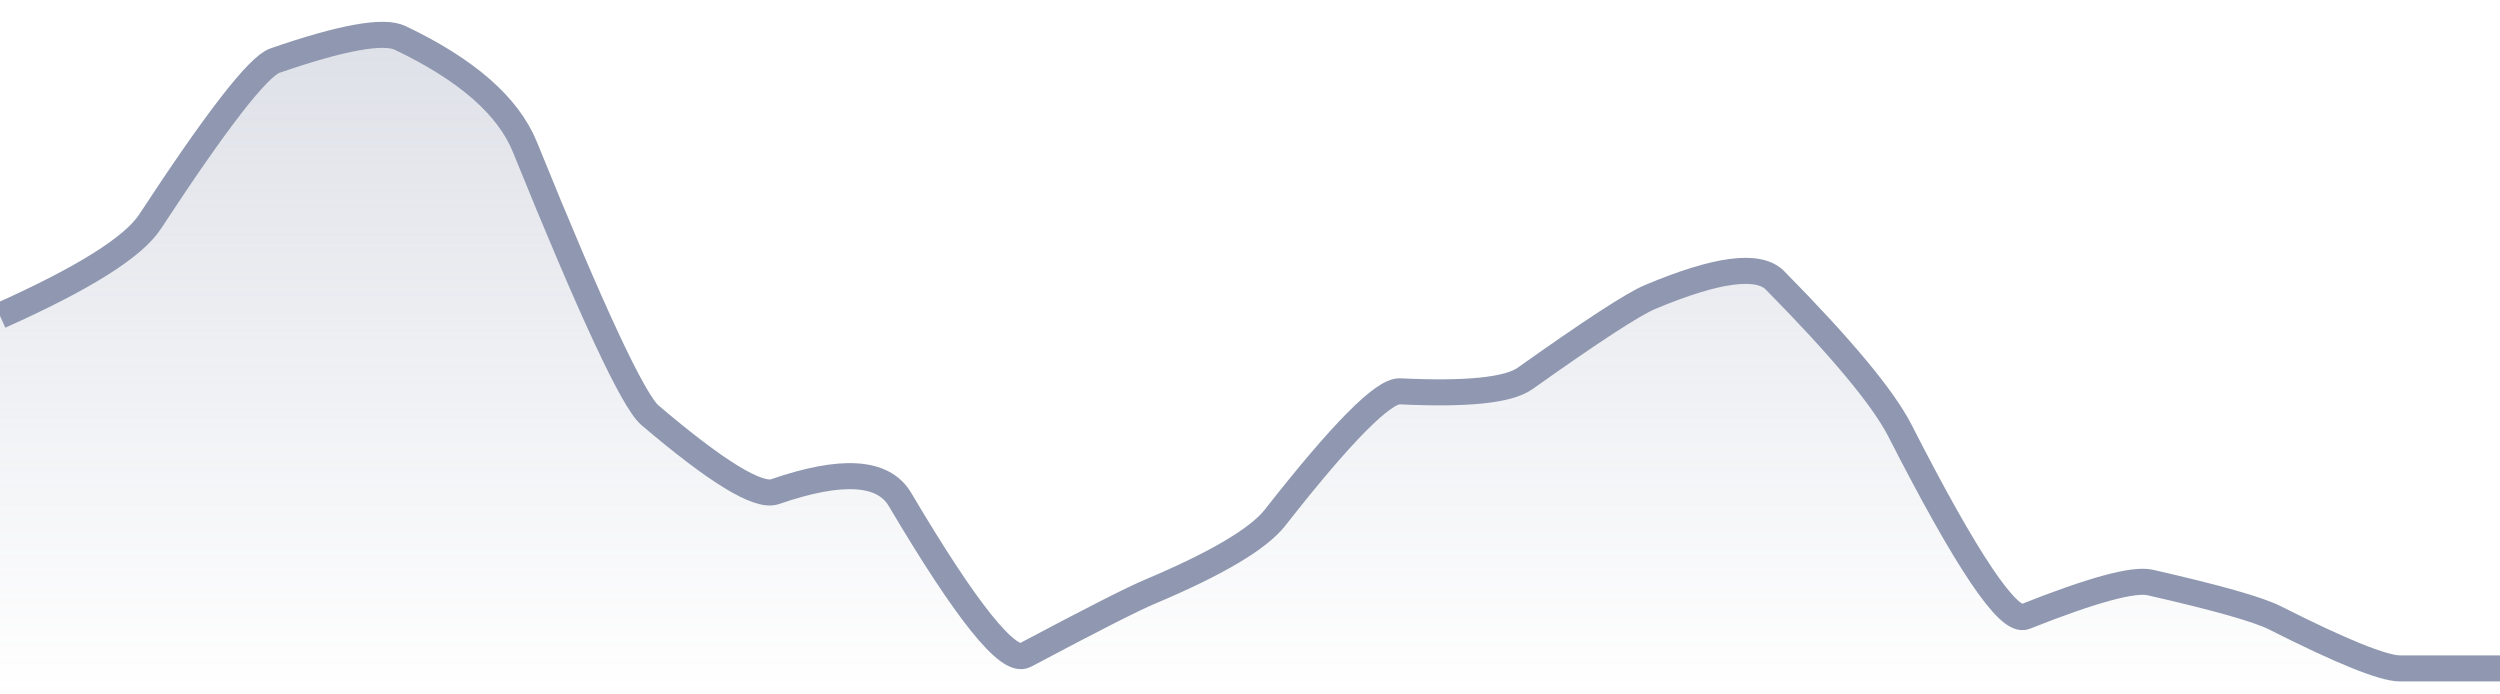<svg xmlns="http://www.w3.org/2000/svg" viewBox="0 0 144 40" width="144" height="40">
  <defs>
    <linearGradient id="gradient" x1="0" y1="0" x2="0" y2="1">
      <stop offset="0%" stop-color="#8F98B0" stop-opacity="0.3" />
      <stop offset="100%" stop-color="#8F98B0" stop-opacity="0" />
    </linearGradient>
  </defs>
  <path d="M 0,18.19 Q 7.2,14.97 8.64,12.77 Q 14.4,3.98 15.84,3.49 Q 21.6,1.5 23.04,2.18 Q 28.8,4.92 30.24,8.48 Q 36,22.7 37.44,23.92 Q 43.2,28.82 44.64,28.32 Q 50.4,26.33 51.84,28.77 Q 57.6,38.5 59.04,37.74 Q 64.8,34.68 66.24,34.08 Q 72,31.65 73.44,29.82 Q 79.2,22.47 80.64,22.54 Q 86.4,22.82 87.84,21.8 Q 93.6,17.71 95.04,17.11 Q 100.8,14.69 102.24,16.15 Q 108,21.99 109.44,24.81 Q 115.2,36.09 116.64,35.52 Q 122.4,33.23 123.84,33.55 Q 129.6,34.86 131.04,35.59 Q 136.8,38.5 138.24,38.5 T 144,38.5 L 144,40 L 0,40 Z" fill="url(#gradient)" />
  <path d="M 0,18.19 Q 7.2,14.97 8.64,12.77 Q 14.4,3.98 15.84,3.49 Q 21.6,1.5 23.04,2.18 Q 28.8,4.92 30.24,8.48 Q 36,22.7 37.44,23.92 Q 43.2,28.82 44.64,28.32 Q 50.4,26.33 51.84,28.77 Q 57.6,38.5 59.04,37.74 Q 64.8,34.68 66.24,34.08 Q 72,31.65 73.44,29.82 Q 79.2,22.47 80.64,22.54 Q 86.4,22.82 87.84,21.8 Q 93.6,17.71 95.04,17.11 Q 100.8,14.69 102.24,16.15 Q 108,21.99 109.44,24.81 Q 115.2,36.09 116.64,35.52 Q 122.4,33.23 123.84,33.55 Q 129.6,34.86 131.04,35.59 Q 136.8,38.5 138.24,38.5 T 144,38.5" fill="none" stroke="#8F98B0" stroke-width="1.5" />
</svg>